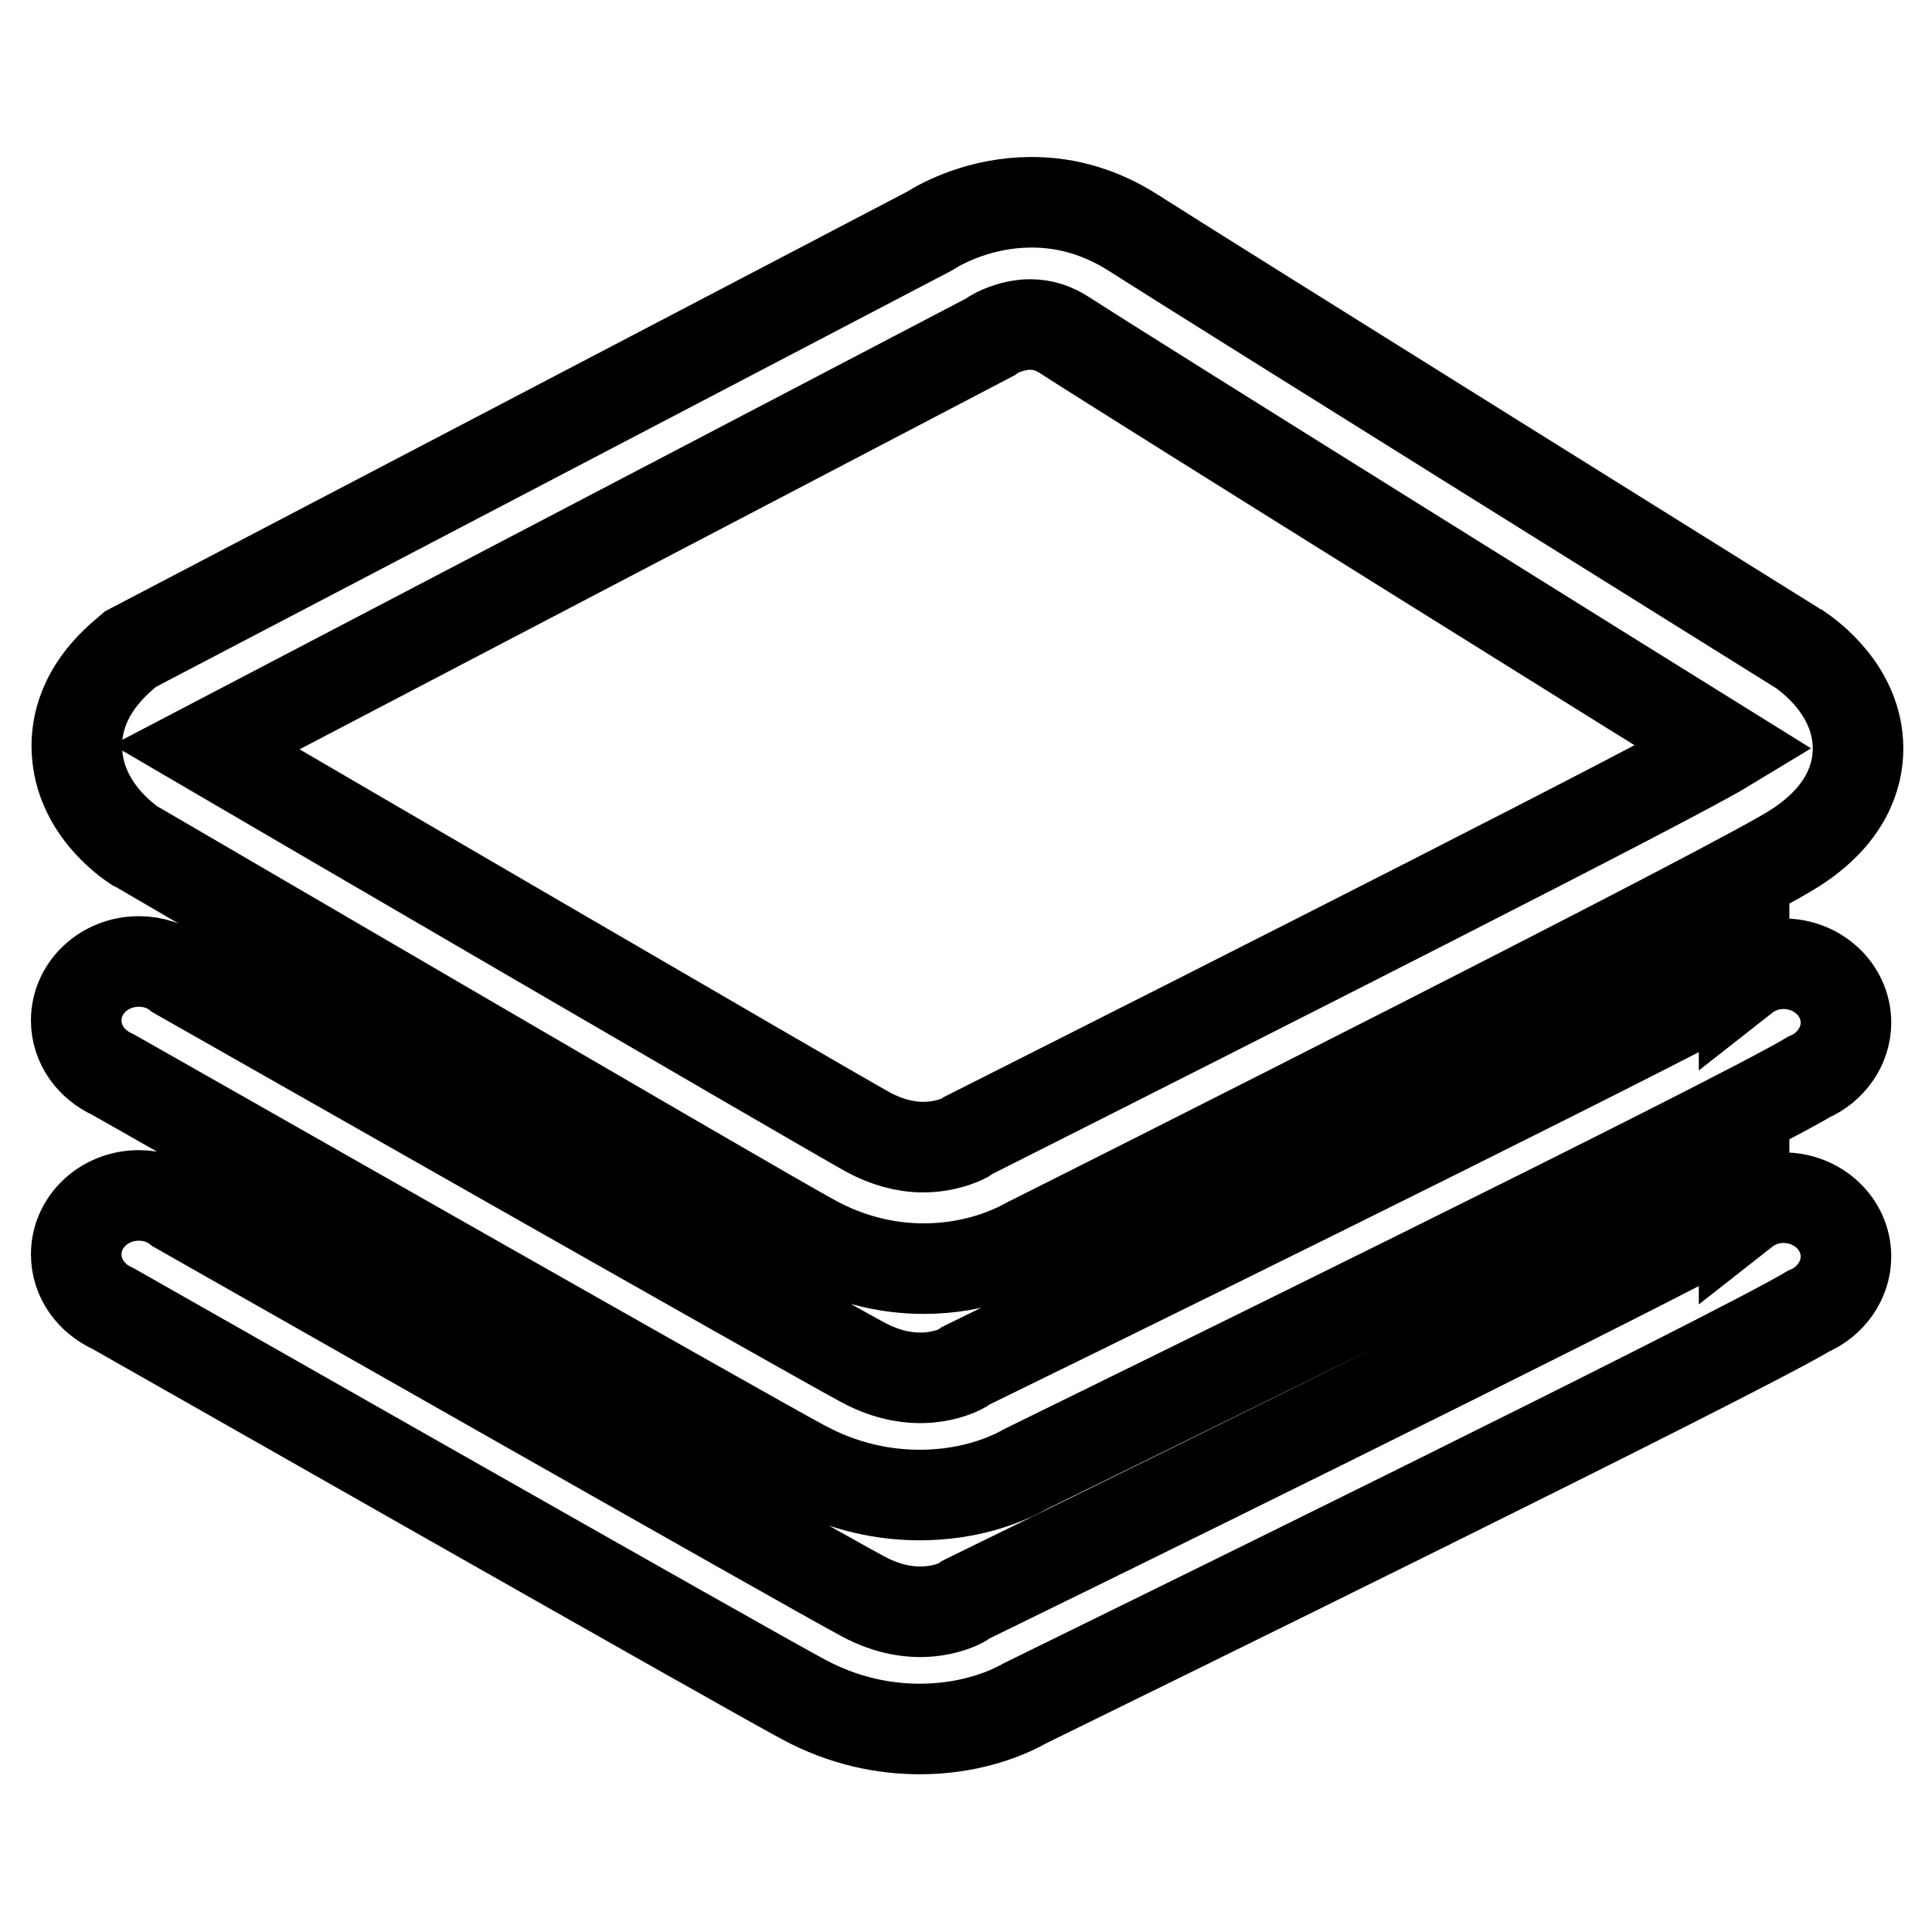 <?xml version="1.0" encoding="utf-8"?>
<!-- Svg Vector Icons : http://www.onlinewebfonts.com/icon -->
<!DOCTYPE svg PUBLIC "-//W3C//DTD SVG 1.1//EN" "http://www.w3.org/Graphics/SVG/1.1/DTD/svg11.dtd">
<svg version="1.1" xmlns="http://www.w3.org/2000/svg" xmlns:xlink="http://www.w3.org/1999/xlink" x="0px" y="0px" viewBox="0 0 256 256" enable-background="new 0 0 256 256" xml:space="preserve">
<g> <path stroke-width="12" fill-opacity="0" stroke="#000000"  d="M122.4,168.1c-5.1,0-10.2-1.3-15-4c-7.5-4.1-85.8-49.9-89.1-51.8l-0.4-0.2c-1.2-0.8-7.3-5.1-7.7-12.5 c-0.2-3.4,0.8-8.3,6.4-13l0.7-0.6l105.9-55.4c1.7-1.1,6.8-3.8,13.5-3.8c4.8,0,9.3,1.4,13.4,4c10,6.4,87.3,54.6,88.1,55.1l0.2,0.1 c1.3,0.9,7.8,5.5,7.8,13.2c0,3.6-1.5,8.8-8.4,13.2c-7.9,5.1-90.9,46.9-101.7,52.3C134.3,165.7,129.4,168.1,122.4,168.1z M27.3,99 c9.4,5.5,80.9,47.2,87.7,51c2.4,1.3,4.9,2,7.3,2c3,0,5.1-1,5.5-1.2l0.4-0.3l0.2-0.1c36.7-18.5,93-47,100.1-51.3 c-9.5-5.9-77.7-48.4-87.3-54.6c-1.5-1-3-1.5-4.7-1.5c-2.6,0-4.8,1.3-4.8,1.3l-0.4,0.3L27.3,99z M244.6,135.5c0-4.3-3.7-7.8-8.3-7.8 c-2,0-3.8,0.7-5.2,1.8l0-0.1c-5.6,3.5-64.7,32.8-103,51.5l-0.2,0.1l-0.4,0.3c-0.9,0.5-6.2,3-13.2-0.8c-7.3-3.9-85.3-48.3-90.8-51.4 c-1.4-1.1-3.2-1.7-5.1-1.7c-4.6,0-8.3,3.5-8.3,7.8c0,3.2,2,5.9,4.9,7.2l0,0c3.4,1.9,83.8,47.7,91.5,51.8c5.4,2.9,10.7,3.9,15.4,3.9 c6,0,10.9-1.7,13.9-3.4c11-5.4,93.9-46,103.9-52C242.5,141.5,244.6,138.7,244.6,135.5z M244.6,166.5c0-4.3-3.7-7.8-8.3-7.8 c-2,0-3.8,0.7-5.2,1.8l0-0.1c-5.6,3.5-64.7,32.8-103,51.5l-0.2,0.1l-0.4,0.3c-0.9,0.5-6.2,3-13.2-0.8c-7.3-3.9-85.3-48.3-90.8-51.4 c-1.4-1.1-3.2-1.7-5.1-1.7c-4.6,0-8.3,3.5-8.3,7.8c0,3.2,2,5.9,4.9,7.2l0,0c3.4,1.9,83.8,47.7,91.5,51.8c5.4,2.9,10.7,3.9,15.4,3.9 c6,0,10.9-1.7,13.9-3.4c11-5.4,93.9-46,103.9-52C242.5,172.5,244.6,169.7,244.6,166.5z"/></g>
</svg>